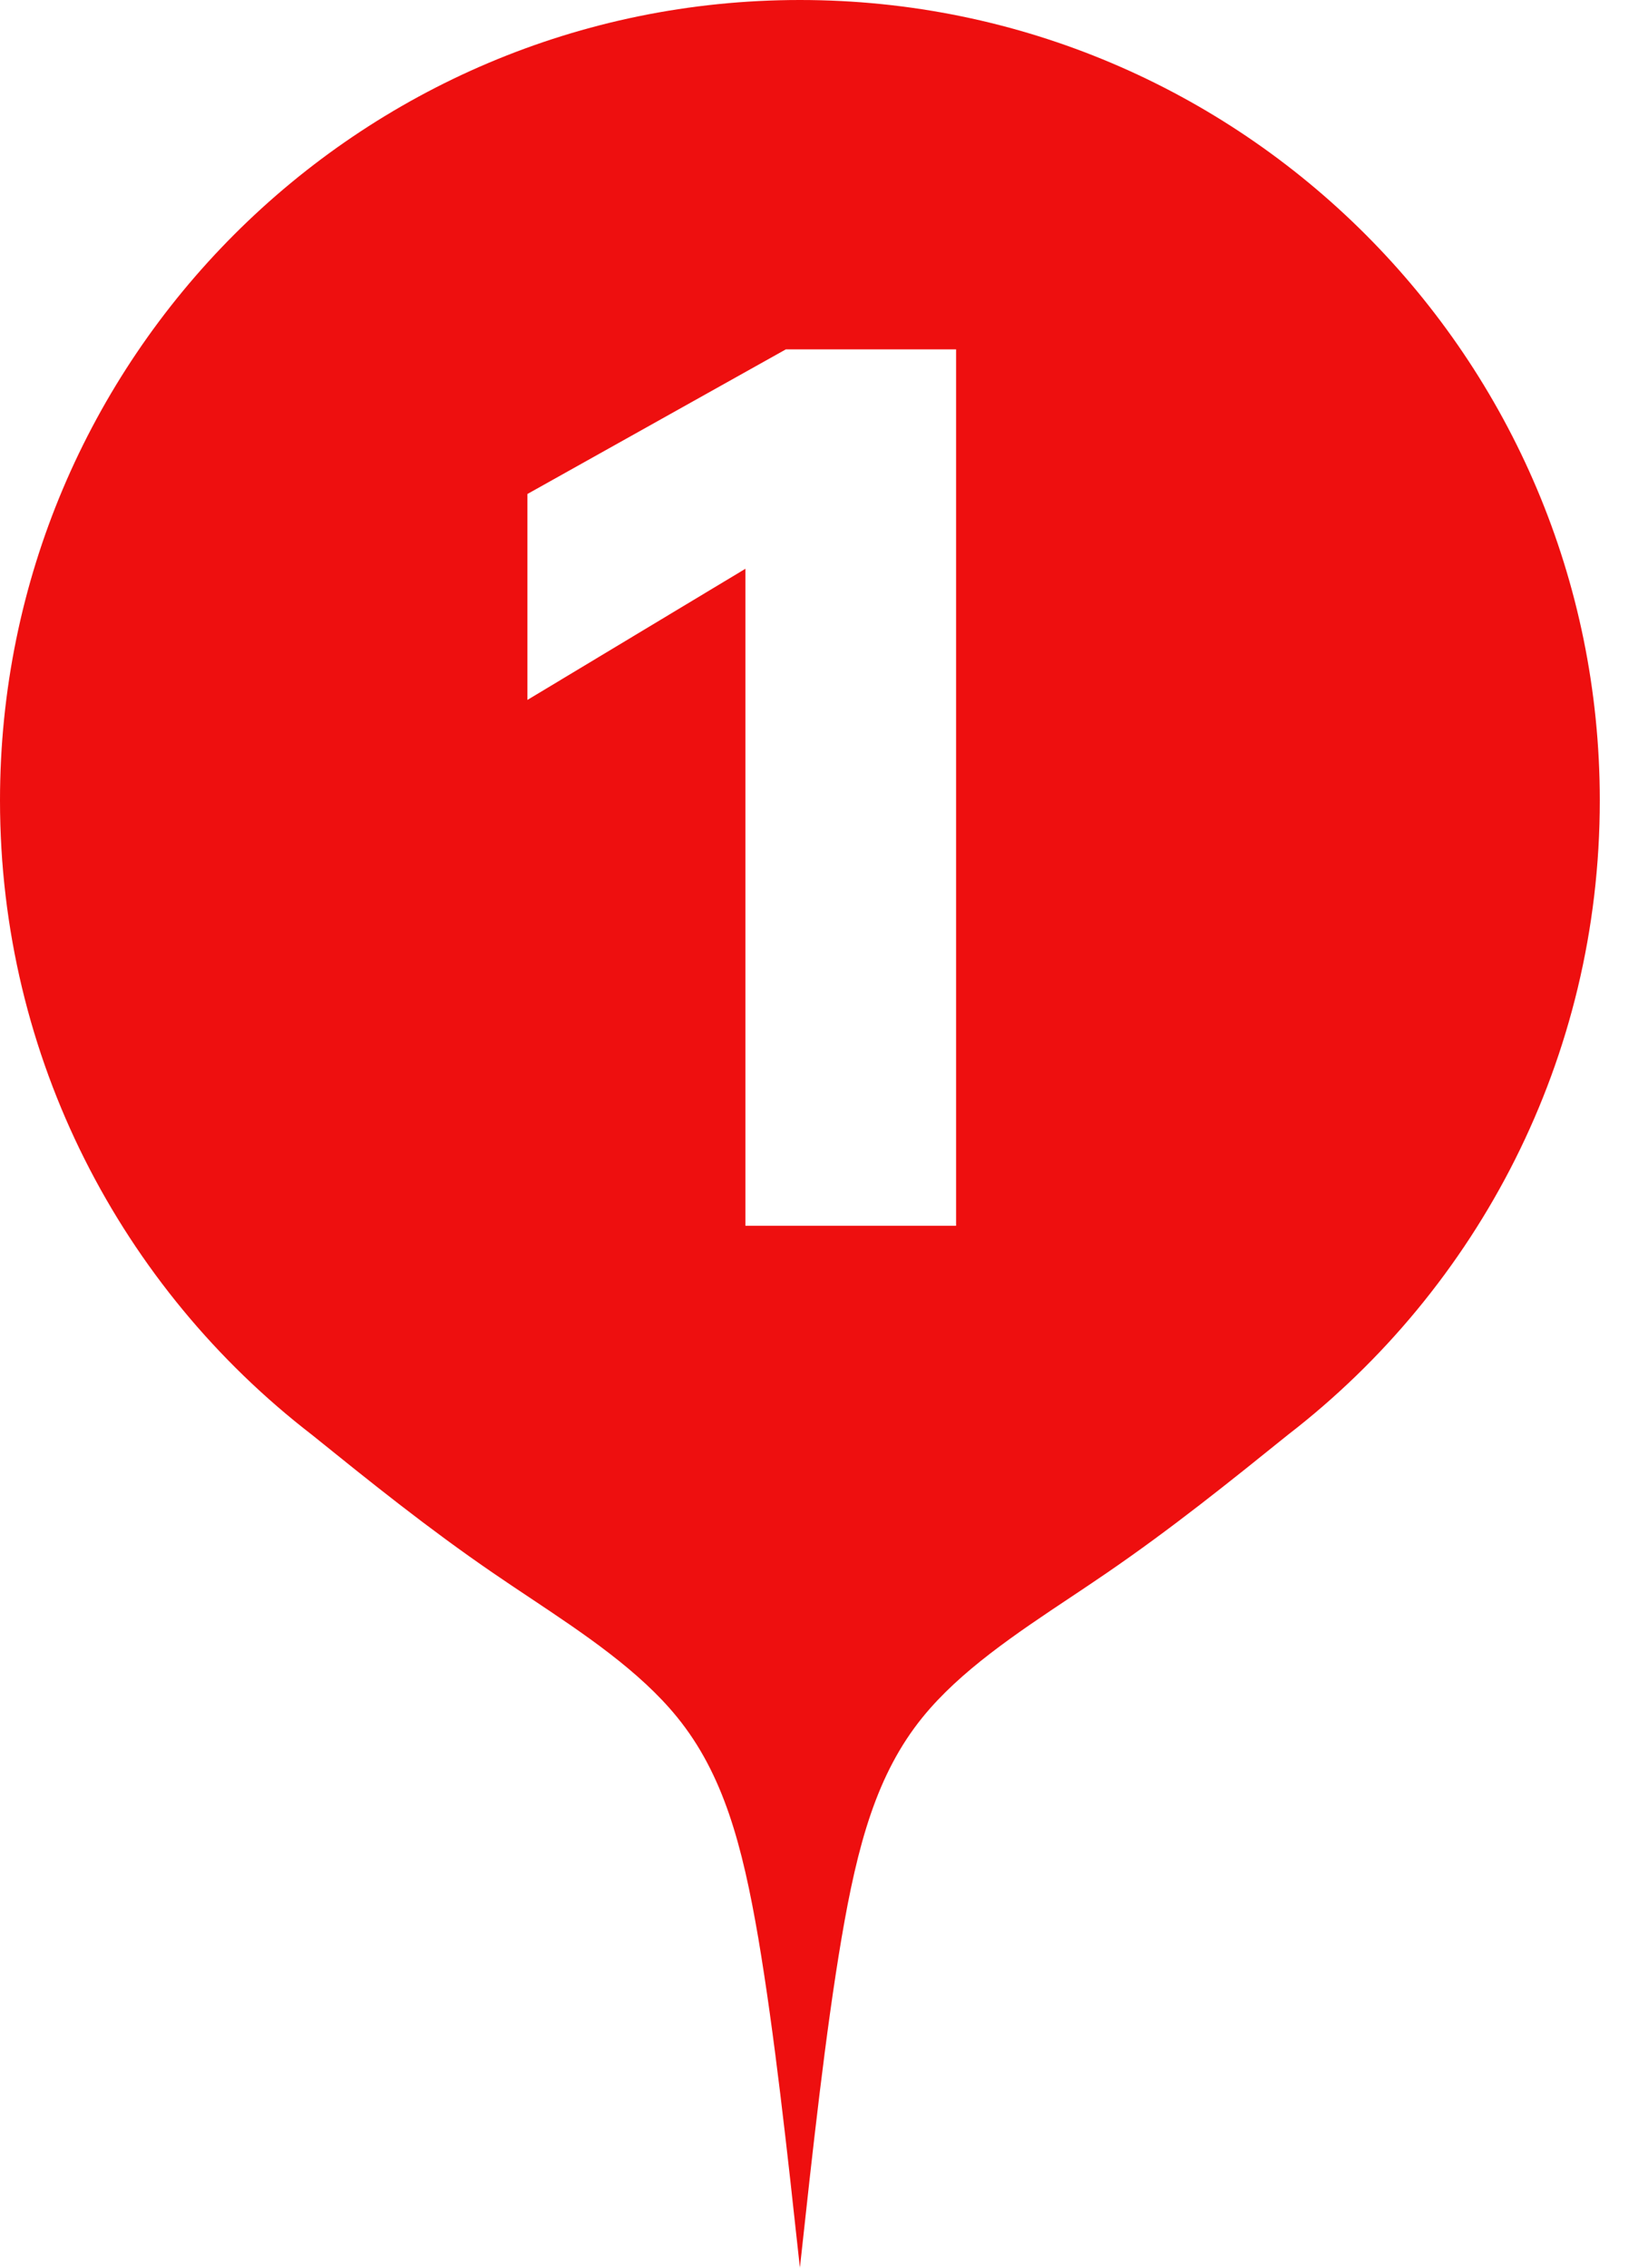 <?xml version="1.0" encoding="UTF-8"?> <svg xmlns="http://www.w3.org/2000/svg" width="32" height="44" viewBox="0 0 32 44" fill="none"><path fill-rule="evenodd" clip-rule="evenodd" d="M10.27 30.989C10.039 30.835 9.808 30.681 9.582 30.526C8.312 29.657 7.182 28.747 6.052 27.836C2.371 24.996 0 20.542 0 15.532C0 6.954 6.954 0 15.532 0C24.11 0 31.064 6.954 31.064 15.532C31.064 20.542 28.694 24.996 25.012 27.837C23.882 28.747 22.752 29.657 21.482 30.526C21.256 30.681 21.025 30.835 20.794 30.989C19.727 31.699 18.645 32.42 17.913 33.322C17.023 34.419 16.651 35.786 16.34 37.611C16.03 39.435 15.78 41.717 15.532 44C15.284 41.717 15.034 39.435 14.725 37.611C14.413 35.786 14.042 34.419 13.151 33.322C12.419 32.42 11.337 31.699 10.27 30.989ZM18.565 6.779H15.259L10.241 9.585V13.581L14.474 11.036V23.784H18.565V6.779Z" fill="#EE0F0F"></path></svg> 